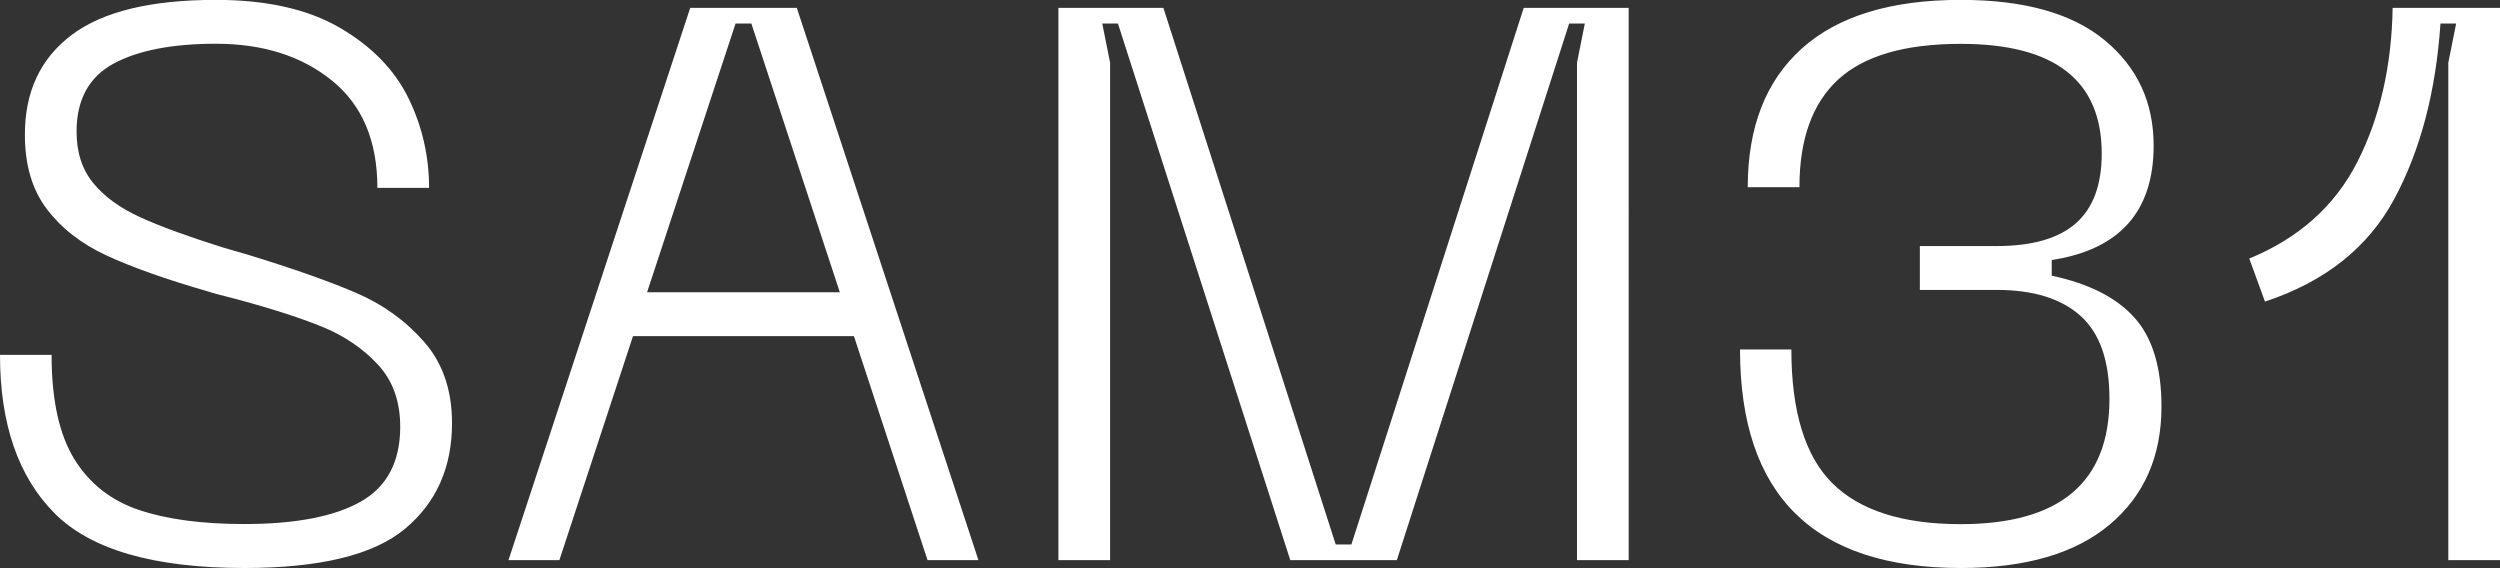 <?xml version="1.0" encoding="UTF-8"?>
<svg id="Ebene_1" xmlns="http://www.w3.org/2000/svg" version="1.1" viewBox="0 0 220.07 50">
  <rect x="0" y="0" width="220.07" height="50" fill="#333333" stroke="none"/>
  <!-- Generator: Adobe Illustrator 29.8.1, SVG Export Plug-In . SVG Version: 2.1.1 Build 2)  -->
  <defs>
    <style>
      .st0 {
        fill: #fff;
      }
    </style>
  </defs>
  <path class="st0" d="M199.38,26.55c5.29-1.75,9.08-4.76,11.38-9.03,2.3-4.28,3.66-9.42,4.07-15.45h1.38l-.69,3.45v43.79h4.55V.69h-9.45c-.09,5.15-1.13,9.67-3.1,13.55-1.98,3.89-5.15,6.72-9.52,8.52l1.38,3.79ZM153.17,30.76c0,12.83,6.48,19.24,19.45,19.24,5.7,0,10.07-1.28,13.1-3.83,3.03-2.55,4.55-6.01,4.55-10.38,0-3.45-.79-6.06-2.38-7.83-1.59-1.77-4.01-3-7.28-3.69v-1.38c5.98-.92,8.97-4.28,8.97-10.07,0-3.82-1.44-6.91-4.31-9.28-2.87-2.37-7.09-3.55-12.66-3.55-6.16,0-10.83,1.43-14,4.28-3.17,2.85-4.76,6.92-4.76,12.21h4.55c0-4.23,1.14-7.39,3.41-9.48,2.28-2.09,5.87-3.14,10.79-3.14,8.28,0,12.41,3.22,12.41,9.66,0,2.76-.76,4.8-2.28,6.14-1.52,1.33-3.84,2-6.97,2h-6.76v3.86h6.76c3.22,0,5.68.76,7.38,2.28,1.7,1.52,2.55,3.95,2.55,7.31,0,7.36-4.37,11.03-13.1,11.03-5.1,0-8.86-1.2-11.28-3.59-2.41-2.39-3.62-6.32-3.62-11.79h-4.55ZM97.72,5.52l-.69-3.45h1.38l15.17,47.24h9.38l15.17-47.24h1.38l-.69,3.45v43.79h4.55V.69h-9.24l-15.17,47.24h-1.38L102.41.69h-9.24v48.62h4.55V5.52ZM66.14,2.07l7.79,23.66h-16.97l7.79-23.66h1.38ZM70.14.69h-9.38l-16,48.62h4.48l6.48-19.72h19.45l6.48,19.72h4.48L70.14.69ZM39.79,37.24c0-2.9-.82-5.28-2.45-7.14-1.63-1.86-3.62-3.3-5.97-4.31-2.34-1.01-5.54-2.14-9.59-3.38l-2.14-.62c-3.08-.97-5.51-1.85-7.28-2.66-1.77-.8-3.15-1.8-4.14-3-.99-1.2-1.48-2.71-1.48-4.55,0-2.8,1.08-4.79,3.24-5.97,2.16-1.17,5.17-1.76,9.03-1.76,4.14,0,7.54,1.08,10.21,3.24,2.67,2.16,4,5.31,4,9.45h4.55c0-2.8-.61-5.45-1.83-7.93-1.22-2.48-3.23-4.54-6.03-6.17-2.8-1.63-6.44-2.45-10.9-2.45-5.75,0-9.99,1.03-12.72,3.1-2.74,2.07-4.1,4.99-4.1,8.76,0,2.67.64,4.85,1.93,6.55,1.29,1.7,3.05,3.07,5.28,4.1,2.23,1.03,5.18,2.08,8.86,3.14.41.14,1.26.37,2.55.69,3.22.87,5.77,1.7,7.66,2.48,1.88.78,3.48,1.87,4.79,3.28,1.31,1.4,1.97,3.23,1.97,5.48,0,3.08-1.16,5.28-3.48,6.59-2.32,1.31-5.74,1.97-10.24,1.97-3.72,0-6.82-.41-9.28-1.24-2.46-.83-4.36-2.32-5.69-4.48-1.33-2.16-2-5.22-2-9.17H0c0,6.07,1.6,10.71,4.79,13.93,3.2,3.22,8.77,4.83,16.72,4.83,6.67,0,11.38-1.15,14.14-3.45,2.76-2.3,4.14-5.4,4.14-9.31"/>
</svg>